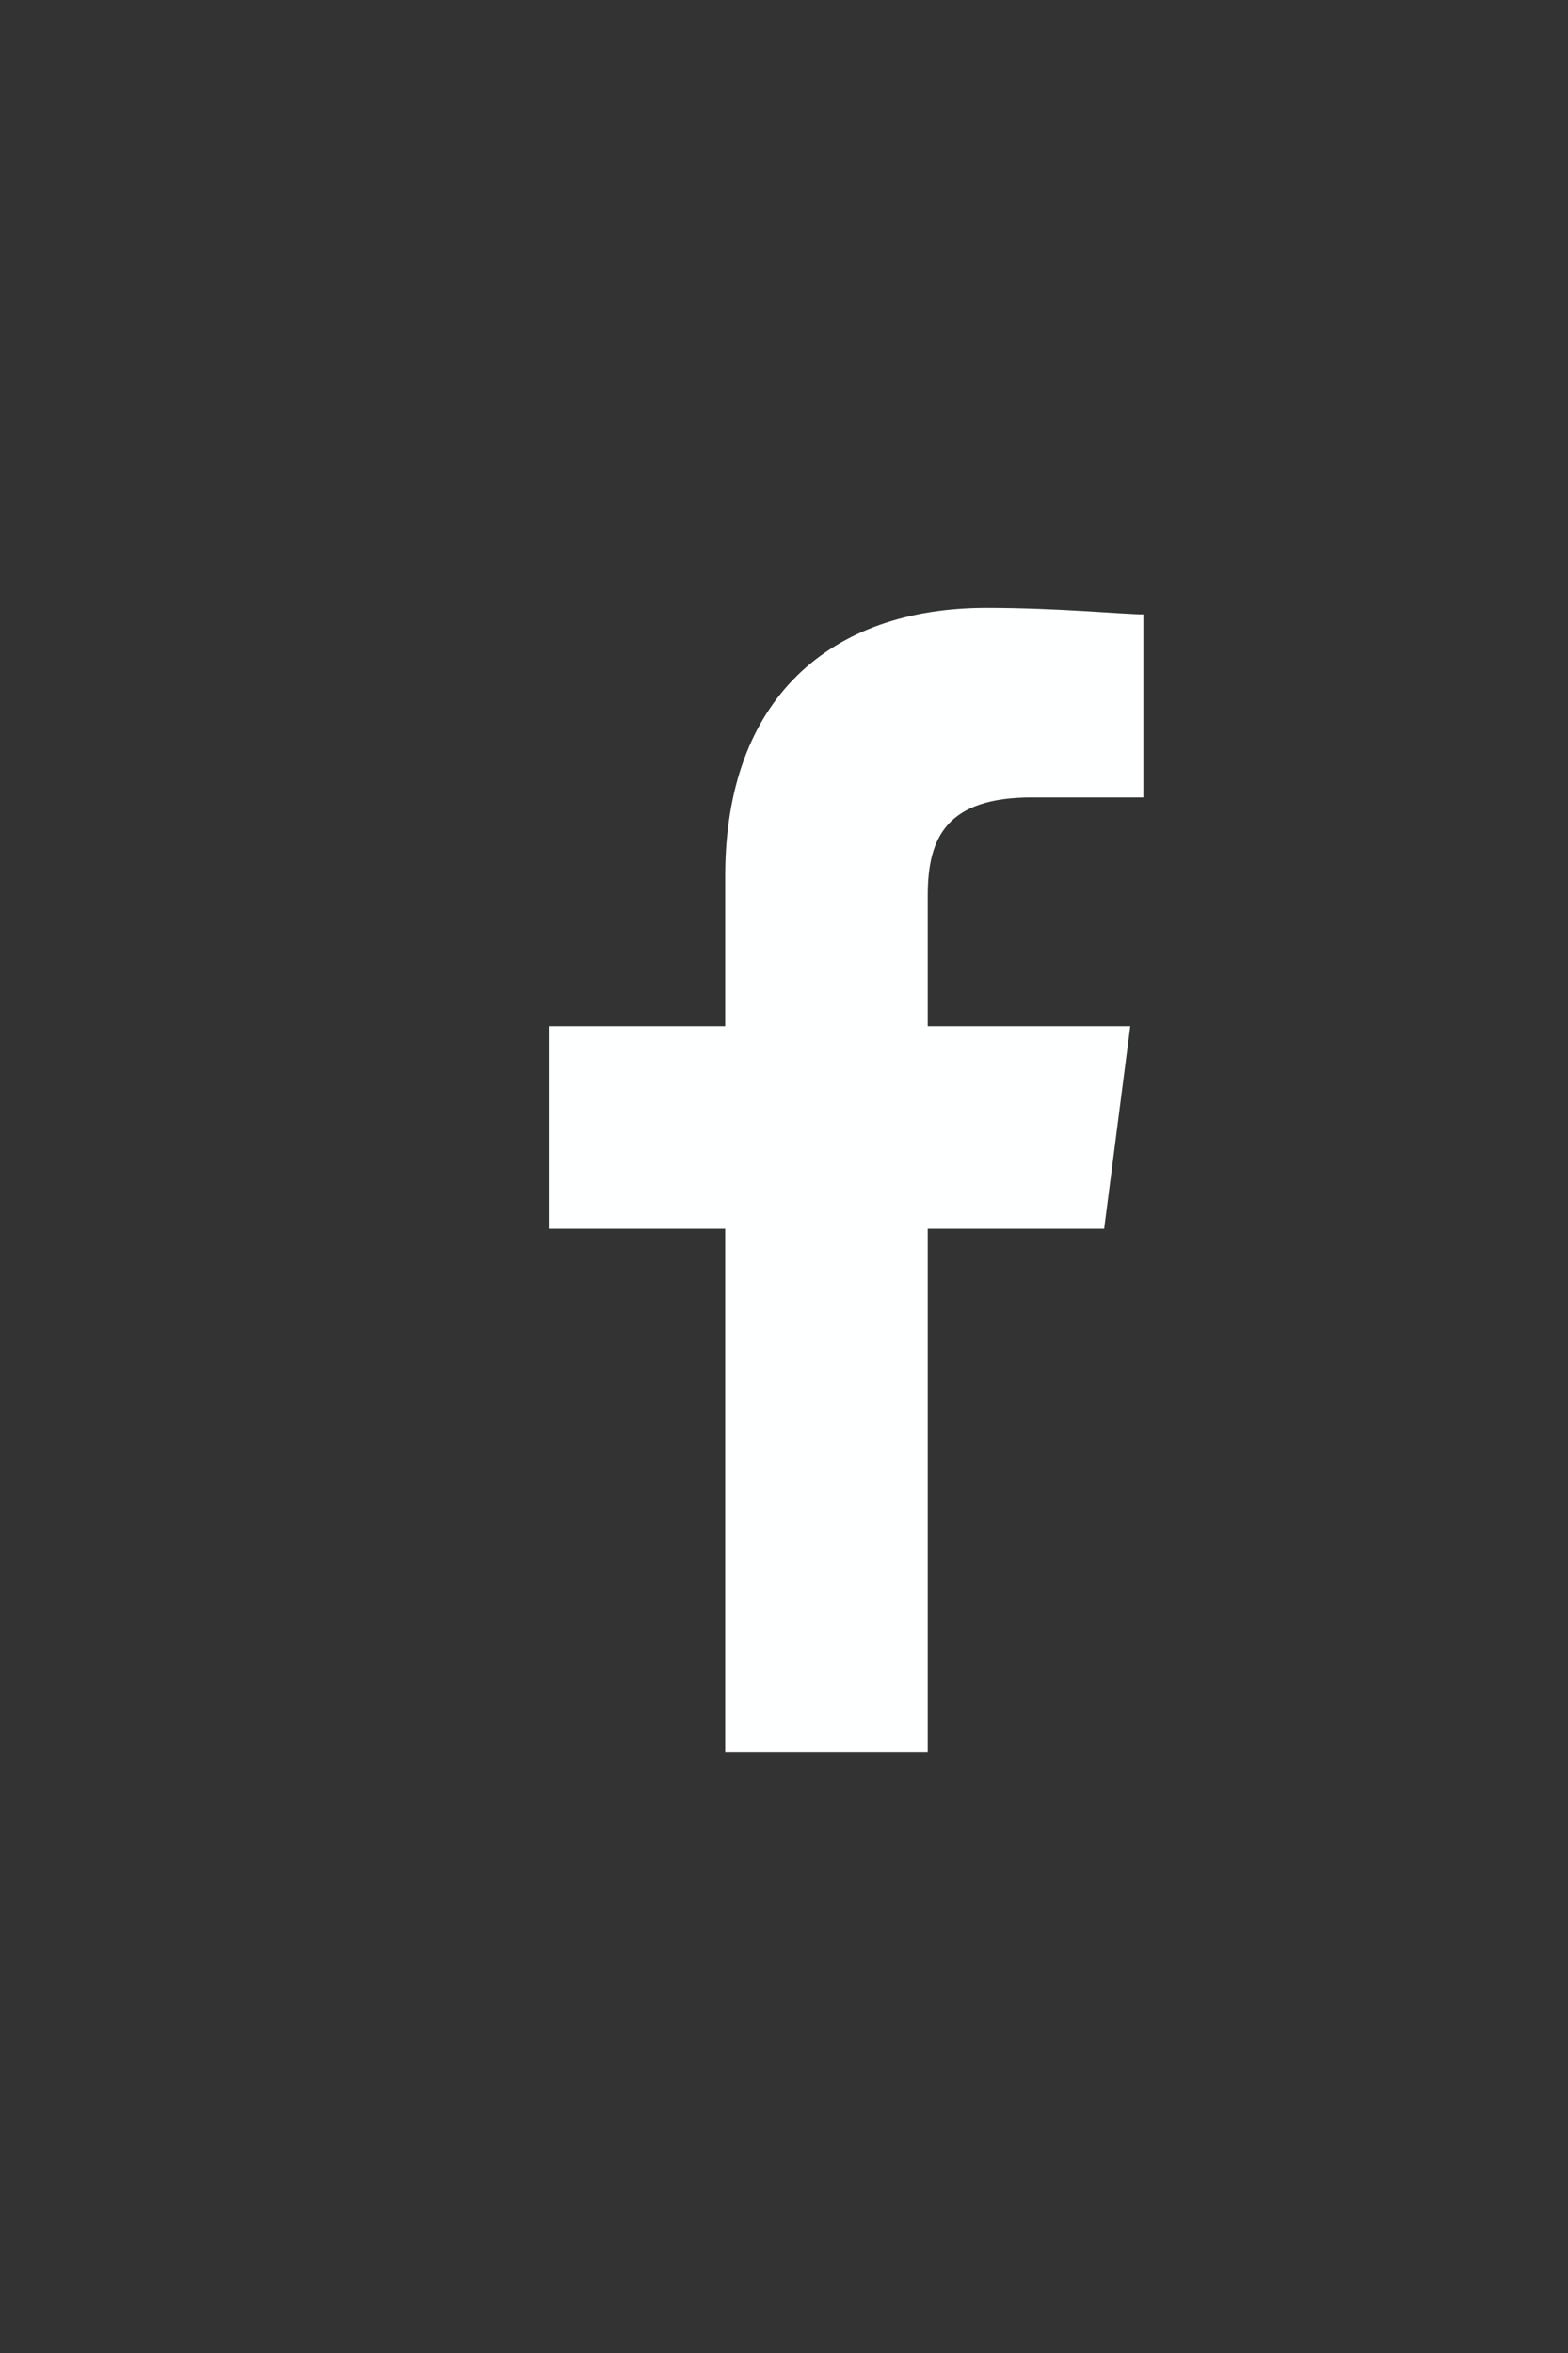 <?xml version="1.0" encoding="utf-8"?>
<!-- Generator: Adobe Illustrator 22.0.1, SVG Export Plug-In . SVG Version: 6.00 Build 0)  -->
<svg version="1.1" id="Ebene_1" xmlns="http://www.w3.org/2000/svg" xmlns:xlink="http://www.w3.org/1999/xlink" x="0px" y="0px"
	 width="24px" height="36px" viewBox="0 0 24 36" enable-background="new 0 0 24 36" xml:space="preserve">
<rect x="0" y="0" width="24" height="36" fill="#333333" stroke="none"/>
<path fill="#FEFFFF" d="M11.1,26.8v-8H8.4v-3.1h2.7v-2.3c0-2.7,1.6-4.1,4-4.1c1.1,0,2.1,0.1,2.4,0.1v2.8h-1.7
	c-1.3,0-1.6,0.6-1.6,1.5v2h3.1l-0.4,3.1h-2.7v8H11.1z"/>
</svg>

